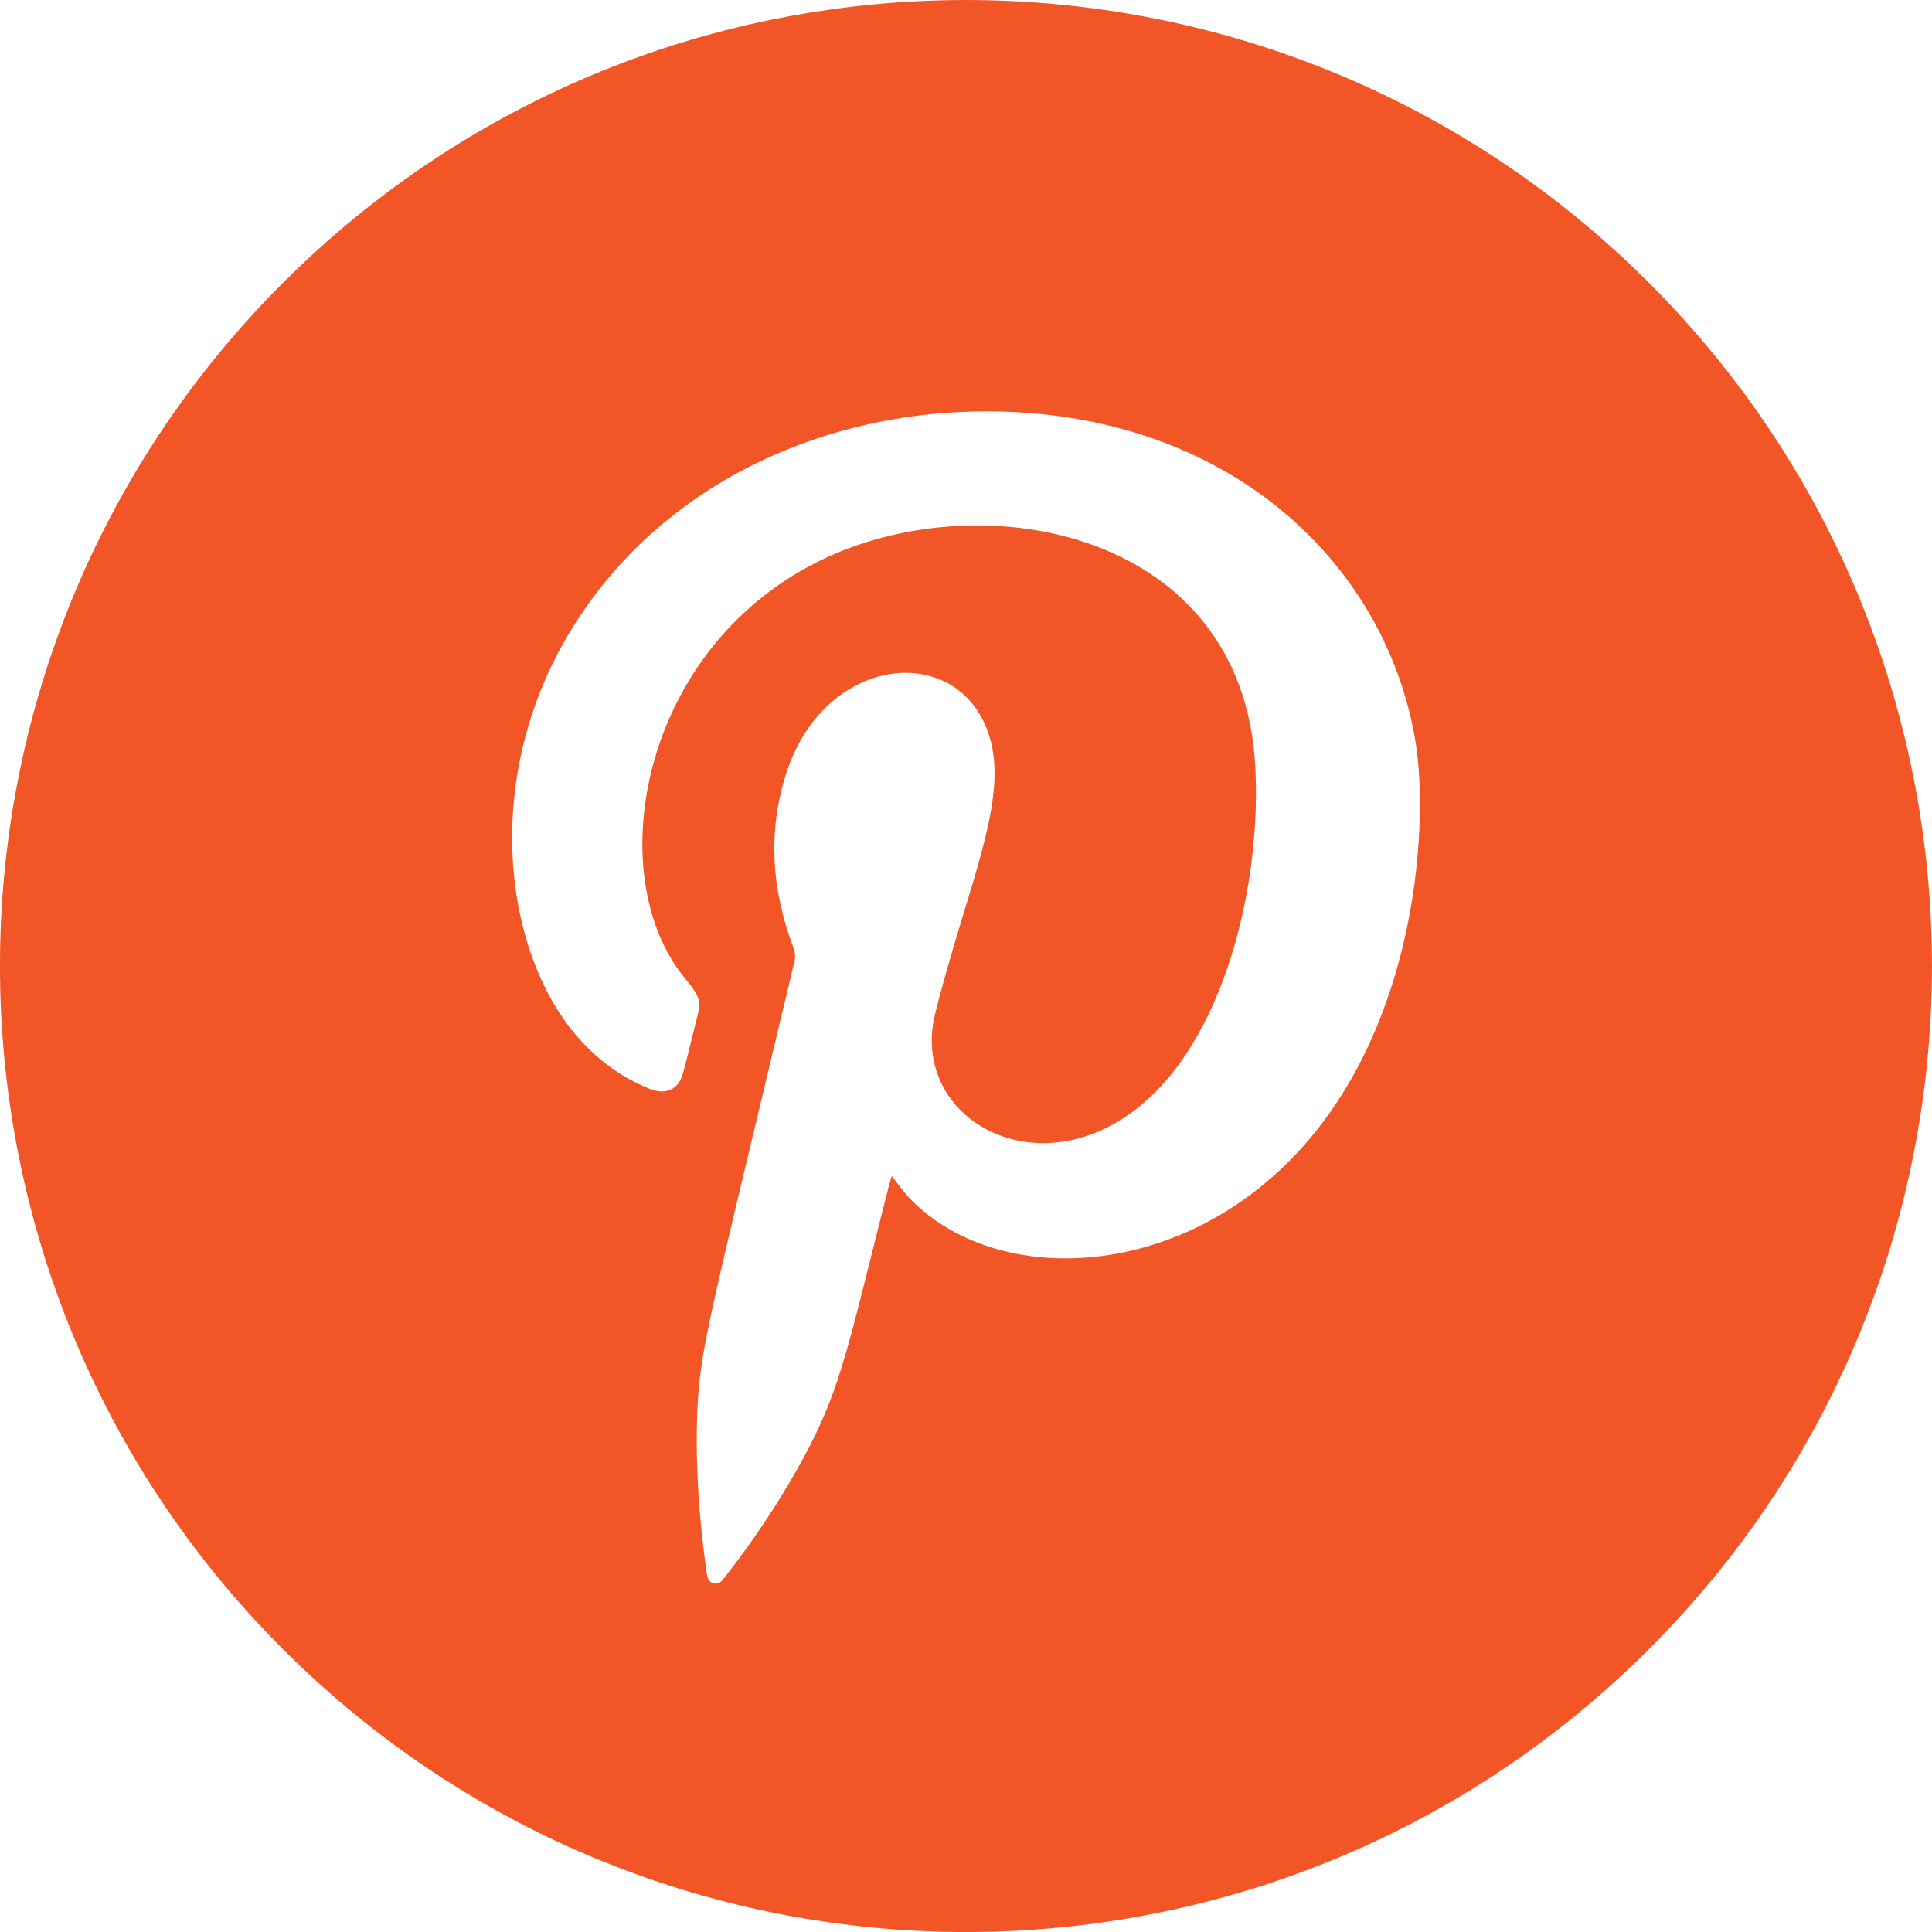 <svg width="30" height="30" viewBox="0 0 30 30" fill="none" xmlns="http://www.w3.org/2000/svg">
<g>
<path fill-rule="evenodd" clip-rule="evenodd" d="M25.606 4.393C31.464 10.251 31.464 19.749 25.606 25.607C19.749 31.465 10.251 31.465 4.393 25.607C-1.465 19.749 -1.465 10.251 4.393 4.393C10.251 -1.464 19.749 -1.464 25.606 4.393ZM13.831 18.315C13.836 18.298 13.841 18.281 13.847 18.262C13.881 18.305 13.913 18.347 13.945 18.388C14.01 18.474 14.072 18.555 14.145 18.628C15.538 20.046 18.557 19.893 20.419 17.583C22.038 15.574 22.164 12.73 21.989 11.576C21.602 9.045 19.537 6.813 16.271 6.441C13.537 6.132 10.542 7.154 8.932 9.679C7.479 11.957 7.793 14.65 8.892 16.011C9.215 16.411 9.612 16.715 10.089 16.908C10.333 17.007 10.534 16.919 10.601 16.678C10.656 16.48 10.705 16.279 10.754 16.079C10.785 15.953 10.815 15.827 10.848 15.702C10.896 15.513 10.798 15.392 10.658 15.218C10.643 15.199 10.627 15.18 10.611 15.16C9.316 13.536 9.968 9.982 12.835 8.657C15.336 7.499 19.277 8.276 19.49 11.87C19.598 13.673 19.03 16.217 17.567 17.278C15.981 18.429 14.126 17.308 14.523 15.732C14.668 15.154 14.826 14.633 14.97 14.16C15.302 13.068 15.557 12.229 15.392 11.54C15.008 9.943 12.813 10.091 12.202 12.027C11.921 12.924 11.984 13.808 12.307 14.68C12.336 14.758 12.358 14.83 12.339 14.916C12.111 15.873 11.918 16.679 11.755 17.363C10.948 20.732 10.854 21.127 10.825 21.998C10.799 22.802 10.859 23.6 10.969 24.396C10.97 24.4 10.97 24.404 10.971 24.408C10.982 24.485 10.993 24.568 11.089 24.588C11.171 24.605 11.213 24.547 11.254 24.492C11.259 24.485 11.265 24.478 11.27 24.471C11.678 23.947 12.047 23.399 12.375 22.821C12.954 21.796 13.098 21.221 13.53 19.496C13.61 19.175 13.7 18.814 13.805 18.403C13.813 18.374 13.822 18.346 13.831 18.315Z" fill="#F35626"/>
</g>
</svg>
